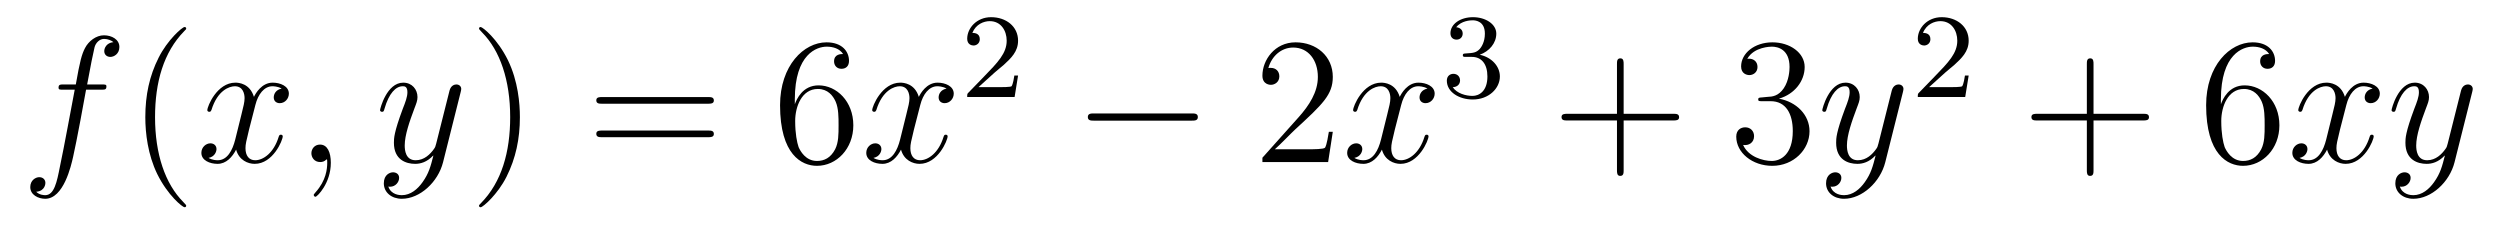 <?xml version='1.0' encoding='UTF-8'?>
<!-- This file was generated by dvisvgm 2.8.1 -->
<svg version='1.1' xmlns='http://www.w3.org/2000/svg' xmlns:xlink='http://www.w3.org/1999/xlink' width='166pt' height='15pt' viewBox='0 -15 166 15'>
<g id='page1'>
<g transform='matrix(1 0 0 -1 -127 650)'>
<path d='M133.732 659.046C133.971 659.046 134.066 659.046 134.066 659.273C134.066 659.392 133.971 659.392 133.755 659.392H132.787C133.014 660.623 133.182 661.472 133.277 661.855C133.349 662.142 133.6 662.417 133.911 662.417C134.162 662.417 134.413 662.309 134.532 662.202C134.066 662.154 133.923 661.807 133.923 661.604C133.923 661.365 134.102 661.221 134.329 661.221C134.568 661.221 134.927 661.424 134.927 661.879C134.927 662.381 134.425 662.656 133.899 662.656C133.385 662.656 132.883 662.273 132.644 661.807C132.428 661.388 132.309 660.958 132.034 659.392H131.233C131.006 659.392 130.887 659.392 130.887 659.177C130.887 659.046 130.958 659.046 131.197 659.046H131.962C131.747 657.934 131.257 655.232 130.982 653.953C130.779 652.913 130.6 652.04 130.002 652.04C129.966 652.04 129.619 652.04 129.404 652.267C130.014 652.315 130.014 652.841 130.014 652.853C130.014 653.092 129.834 653.236 129.608 653.236C129.368 653.236 129.01 653.032 129.01 652.578C129.01 652.064 129.536 651.801 130.002 651.801C131.221 651.801 131.723 653.989 131.855 654.587C132.07 655.507 132.656 658.687 132.715 659.046H133.732Z'/>
<path d='M139.363 651.335C139.363 651.371 139.363 651.395 139.16 651.598C137.964 652.806 137.295 654.778 137.295 657.217C137.295 659.536 137.857 661.532 139.243 662.943C139.363 663.05 139.363 663.074 139.363 663.11C139.363 663.182 139.303 663.206 139.255 663.206C139.1 663.206 138.12 662.345 137.534 661.173C136.924 659.966 136.649 658.687 136.649 657.217C136.649 656.152 136.817 654.73 137.438 653.451C138.143 652.017 139.124 651.239 139.255 651.239C139.303 651.239 139.363 651.263 139.363 651.335Z'/>
<path d='M145.703 659.117C145.32 659.046 145.177 658.759 145.177 658.532C145.177 658.245 145.404 658.149 145.571 658.149C145.93 658.149 146.181 658.46 146.181 658.782C146.181 659.285 145.607 659.512 145.105 659.512C144.376 659.512 143.969 658.794 143.862 658.567C143.587 659.464 142.845 659.512 142.63 659.512C141.411 659.512 140.766 657.946 140.766 657.683C140.766 657.635 140.813 657.575 140.897 657.575C140.993 657.575 141.017 657.647 141.04 657.695C141.447 659.022 142.248 659.273 142.595 659.273C143.133 659.273 143.24 658.771 143.24 658.484C143.24 658.221 143.168 657.946 143.025 657.372L142.619 655.734C142.439 655.017 142.093 654.36 141.459 654.36C141.399 654.36 141.1 654.36 140.849 654.515C141.279 654.599 141.375 654.957 141.375 655.101C141.375 655.34 141.196 655.483 140.969 655.483C140.682 655.483 140.371 655.232 140.371 654.85C140.371 654.348 140.933 654.12 141.447 654.12C142.021 654.12 142.427 654.575 142.678 655.065C142.869 654.36 143.467 654.12 143.91 654.12C145.129 654.12 145.774 655.687 145.774 655.949C145.774 656.009 145.726 656.057 145.655 656.057C145.547 656.057 145.535 655.997 145.5 655.902C145.177 654.85 144.483 654.36 143.946 654.36C143.527 654.36 143.3 654.67 143.3 655.16C143.3 655.423 143.348 655.615 143.539 656.404L143.957 658.029C144.137 658.747 144.543 659.273 145.093 659.273C145.117 659.273 145.452 659.273 145.703 659.117ZM148.967 654.192C148.967 654.886 148.74 655.4 148.25 655.4C147.868 655.4 147.676 655.089 147.676 654.826C147.676 654.563 147.856 654.24 148.262 654.24C148.418 654.24 148.549 654.288 148.657 654.395C148.68 654.419 148.693 654.419 148.704 654.419C148.728 654.419 148.728 654.252 148.728 654.192C148.728 653.798 148.657 653.021 147.963 652.244C147.832 652.1 147.832 652.076 147.832 652.053C147.832 651.993 147.892 651.933 147.951 651.933C148.047 651.933 148.967 652.818 148.967 654.192Z'/>
<path d='M155.056 652.901C154.734 652.447 154.267 652.04 153.681 652.04C153.538 652.04 152.964 652.064 152.785 652.614C152.821 652.602 152.88 652.602 152.904 652.602C153.263 652.602 153.502 652.913 153.502 653.188C153.502 653.463 153.275 653.559 153.096 653.559C152.904 653.559 152.486 653.415 152.486 652.829C152.486 652.22 153 651.801 153.681 651.801C154.877 651.801 156.084 652.901 156.419 654.228L157.59 658.89C157.602 658.95 157.626 659.022 157.626 659.093C157.626 659.273 157.483 659.392 157.304 659.392C157.196 659.392 156.945 659.344 156.849 658.986L155.965 655.471C155.905 655.256 155.905 655.232 155.809 655.101C155.57 654.766 155.176 654.36 154.602 654.36C153.933 654.36 153.873 655.017 153.873 655.34C153.873 656.021 154.195 656.942 154.518 657.802C154.65 658.149 154.721 658.316 154.721 658.555C154.721 659.058 154.363 659.512 153.777 659.512C152.677 659.512 152.235 657.778 152.235 657.683C152.235 657.635 152.283 657.575 152.367 657.575C152.474 657.575 152.486 657.623 152.534 657.79C152.821 658.794 153.275 659.273 153.741 659.273C153.849 659.273 154.052 659.273 154.052 658.878C154.052 658.567 153.921 658.221 153.741 657.767C153.156 656.2 153.156 655.806 153.156 655.519C153.156 654.383 153.969 654.12 154.566 654.12C154.913 654.12 155.343 654.228 155.761 654.67L155.774 654.658C155.594 653.953 155.475 653.487 155.056 652.901Z'/>
<path d='M161.521 657.217C161.521 658.125 161.402 659.607 160.732 660.994C160.027 662.428 159.047 663.206 158.915 663.206C158.867 663.206 158.808 663.182 158.808 663.11C158.808 663.074 158.808 663.05 159.011 662.847C160.206 661.64 160.876 659.667 160.876 657.228C160.876 654.909 160.314 652.913 158.927 651.502C158.808 651.395 158.808 651.371 158.808 651.335C158.808 651.263 158.867 651.239 158.915 651.239C159.07 651.239 160.051 652.1 160.637 653.272C161.246 654.491 161.521 655.782 161.521 657.217Z'/>
<path d='M174.018 658.113C174.185 658.113 174.4 658.113 174.4 658.328C174.4 658.555 174.197 658.555 174.018 658.555H166.977C166.809 658.555 166.594 658.555 166.594 658.34C166.594 658.113 166.797 658.113 166.977 658.113H174.018ZM174.018 655.89C174.185 655.89 174.4 655.89 174.4 656.105C174.4 656.332 174.197 656.332 174.018 656.332H166.977C166.809 656.332 166.594 656.332 166.594 656.117C166.594 655.89 166.797 655.89 166.977 655.89H174.018Z'/>
<path d='M179.776 658.4C179.776 661.424 181.247 661.902 181.892 661.902C182.322 661.902 182.753 661.771 182.98 661.413C182.837 661.413 182.382 661.413 182.382 660.922C182.382 660.659 182.562 660.432 182.873 660.432C183.171 660.432 183.374 660.612 183.374 660.958C183.374 661.58 182.92 662.189 181.88 662.189C180.374 662.189 178.796 660.648 178.796 658.017C178.796 654.73 180.231 653.989 181.247 653.989C182.55 653.989 183.661 655.125 183.661 656.679C183.661 658.268 182.55 659.332 181.354 659.332C180.29 659.332 179.896 658.412 179.776 658.077V658.4ZM181.247 654.312C180.493 654.312 180.135 654.981 180.027 655.232C179.92 655.543 179.8 656.129 179.8 656.966C179.8 657.91 180.231 659.093 181.307 659.093C181.964 659.093 182.311 658.651 182.49 658.245C182.681 657.802 182.681 657.205 182.681 656.691C182.681 656.081 182.681 655.543 182.454 655.089C182.155 654.515 181.725 654.312 181.247 654.312Z'/>
<path d='M189.851 659.117C189.469 659.046 189.325 658.759 189.325 658.532C189.325 658.245 189.552 658.149 189.72 658.149C190.078 658.149 190.329 658.46 190.329 658.782C190.329 659.285 189.756 659.512 189.253 659.512C188.524 659.512 188.118 658.794 188.01 658.567C187.735 659.464 186.994 659.512 186.779 659.512C185.559 659.512 184.914 657.946 184.914 657.683C184.914 657.635 184.962 657.575 185.046 657.575C185.141 657.575 185.165 657.647 185.189 657.695C185.595 659.022 186.396 659.273 186.743 659.273C187.281 659.273 187.389 658.771 187.389 658.484C187.389 658.221 187.317 657.946 187.173 657.372L186.767 655.734C186.588 655.017 186.241 654.36 185.607 654.36C185.548 654.36 185.249 654.36 184.998 654.515C185.428 654.599 185.524 654.957 185.524 655.101C185.524 655.34 185.345 655.483 185.117 655.483C184.83 655.483 184.52 655.232 184.52 654.85C184.52 654.348 185.081 654.12 185.595 654.12C186.169 654.12 186.576 654.575 186.827 655.065C187.018 654.36 187.616 654.12 188.058 654.12C189.277 654.12 189.923 655.687 189.923 655.949C189.923 656.009 189.875 656.057 189.803 656.057C189.696 656.057 189.684 655.997 189.648 655.902C189.325 654.85 188.632 654.36 188.094 654.36C187.675 654.36 187.448 654.67 187.448 655.16C187.448 655.423 187.496 655.615 187.687 656.404L188.106 658.029C188.285 658.747 188.691 659.273 189.241 659.273C189.265 659.273 189.6 659.273 189.851 659.117Z'/>
<path d='M193.048 660.186C193.175 660.305 193.51 660.568 193.637 660.68C194.131 661.134 194.6 661.572 194.6 662.297C194.6 663.245 193.804 663.859 192.808 663.859C191.852 663.859 191.222 663.134 191.222 662.425C191.222 662.034 191.533 661.978 191.645 661.978C191.812 661.978 192.059 662.098 192.059 662.401C192.059 662.815 191.661 662.815 191.565 662.815C191.796 663.397 192.33 663.596 192.72 663.596C193.462 663.596 193.844 662.967 193.844 662.297C193.844 661.468 193.262 660.863 192.322 659.899L191.318 658.863C191.222 658.775 191.222 658.759 191.222 658.56H194.37L194.6 659.986H194.353C194.33 659.827 194.267 659.428 194.171 659.277C194.123 659.213 193.517 659.213 193.39 659.213H191.971L193.048 660.186Z'/>
<path d='M206.118 656.989C206.321 656.989 206.537 656.989 206.537 657.228C206.537 657.468 206.321 657.468 206.118 657.468H199.651C199.447 657.468 199.232 657.468 199.232 657.228C199.232 656.989 199.447 656.989 199.651 656.989H206.118Z'/>
<path d='M215.498 656.248H215.236C215.2 656.045 215.104 655.387 214.984 655.196C214.901 655.089 214.219 655.089 213.86 655.089H211.649C211.972 655.364 212.701 656.129 213.012 656.416C214.829 658.089 215.498 658.711 215.498 659.894C215.498 661.269 214.41 662.189 213.024 662.189C211.637 662.189 210.824 661.006 210.824 659.978C210.824 659.368 211.35 659.368 211.386 659.368C211.637 659.368 211.948 659.547 211.948 659.93C211.948 660.265 211.721 660.492 211.386 660.492C211.278 660.492 211.254 660.492 211.218 660.48C211.446 661.293 212.092 661.843 212.868 661.843C213.884 661.843 214.506 660.994 214.506 659.894C214.506 658.878 213.92 657.993 213.239 657.228L210.824 654.527V654.24H215.188L215.498 656.248Z'/>
<path d='M221.784 659.117C221.401 659.046 221.257 658.759 221.257 658.532C221.257 658.245 221.485 658.149 221.652 658.149C222.011 658.149 222.262 658.46 222.262 658.782C222.262 659.285 221.688 659.512 221.185 659.512C220.457 659.512 220.05 658.794 219.942 658.567C219.667 659.464 218.927 659.512 218.711 659.512C217.492 659.512 216.846 657.946 216.846 657.683C216.846 657.635 216.894 657.575 216.978 657.575C217.074 657.575 217.098 657.647 217.121 657.695C217.528 659.022 218.329 659.273 218.675 659.273C219.214 659.273 219.32 658.771 219.32 658.484C219.32 658.221 219.25 657.946 219.106 657.372L218.699 655.734C218.52 655.017 218.173 654.36 217.54 654.36C217.48 654.36 217.181 654.36 216.93 654.515C217.361 654.599 217.456 654.957 217.456 655.101C217.456 655.34 217.277 655.483 217.05 655.483C216.763 655.483 216.452 655.232 216.452 654.85C216.452 654.348 217.014 654.12 217.528 654.12C218.101 654.12 218.508 654.575 218.759 655.065C218.951 654.36 219.548 654.12 219.99 654.12C221.209 654.12 221.855 655.687 221.855 655.949C221.855 656.009 221.807 656.057 221.736 656.057C221.628 656.057 221.616 655.997 221.58 655.902C221.257 654.85 220.564 654.36 220.026 654.36C219.608 654.36 219.38 654.67 219.38 655.16C219.38 655.423 219.428 655.615 219.619 656.404L220.038 658.029C220.218 658.747 220.624 659.273 221.173 659.273C221.198 659.273 221.532 659.273 221.784 659.117Z'/>
<path d='M224.736 661.222C225.366 661.222 225.764 660.759 225.764 659.922C225.764 658.927 225.198 658.632 224.776 658.632C224.338 658.632 223.74 658.791 223.46 659.213C223.748 659.213 223.948 659.397 223.948 659.66C223.948 659.915 223.764 660.098 223.508 660.098C223.294 660.098 223.07 659.962 223.07 659.644C223.07 658.887 223.884 658.393 224.792 658.393C225.852 658.393 226.592 659.126 226.592 659.922C226.592 660.584 226.067 661.19 225.254 661.365C225.883 661.588 226.354 662.13 226.354 662.767C226.354 663.405 225.636 663.859 224.808 663.859C223.955 663.859 223.309 663.397 223.309 662.791C223.309 662.496 223.508 662.369 223.716 662.369C223.963 662.369 224.123 662.544 224.123 662.775C224.123 663.07 223.867 663.182 223.692 663.19C224.027 663.628 224.64 663.652 224.784 663.652C224.99 663.652 225.596 663.588 225.596 662.767C225.596 662.209 225.366 661.875 225.254 661.747C225.016 661.5 224.832 661.484 224.346 661.452C224.194 661.445 224.13 661.437 224.13 661.333C224.13 661.222 224.202 661.222 224.338 661.222H224.736Z'/>
<path d='M234.81 657.001H238.109C238.277 657.001 238.492 657.001 238.492 657.217C238.492 657.444 238.289 657.444 238.109 657.444H234.81V660.743C234.81 660.91 234.81 661.126 234.594 661.126C234.367 661.126 234.367 660.922 234.367 660.743V657.444H231.068C230.9 657.444 230.686 657.444 230.686 657.228C230.686 657.001 230.888 657.001 231.068 657.001H234.367V653.702C234.367 653.535 234.367 653.32 234.582 653.32C234.81 653.32 234.81 653.523 234.81 653.702V657.001Z'/>
<path d='M243.997 658.532C243.793 658.52 243.745 658.507 243.745 658.4C243.745 658.281 243.805 658.281 244.021 658.281H244.571C245.586 658.281 246.041 657.444 246.041 656.296C246.041 654.73 245.228 654.312 244.642 654.312C244.068 654.312 243.088 654.587 242.742 655.376C243.124 655.316 243.47 655.531 243.47 655.961C243.47 656.308 243.22 656.547 242.885 656.547C242.598 656.547 242.287 656.38 242.287 655.926C242.287 654.862 243.352 653.989 244.678 653.989C246.101 653.989 247.152 655.077 247.152 656.284C247.152 657.384 246.268 658.245 245.12 658.448C246.161 658.747 246.83 659.619 246.83 660.552C246.83 661.496 245.85 662.189 244.69 662.189C243.494 662.189 242.61 661.46 242.61 660.588C242.61 660.109 242.981 660.014 243.16 660.014C243.41 660.014 243.698 660.193 243.698 660.552C243.698 660.934 243.41 661.102 243.148 661.102C243.077 661.102 243.053 661.102 243.017 661.09C243.47 661.902 244.595 661.902 244.654 661.902C245.048 661.902 245.826 661.723 245.826 660.552C245.826 660.325 245.79 659.655 245.443 659.141C245.084 658.615 244.678 658.579 244.355 658.567L243.997 658.532Z'/>
<path d='M250.82 652.901C250.498 652.447 250.031 652.04 249.445 652.04C249.301 652.04 248.728 652.064 248.549 652.614C248.585 652.602 248.645 652.602 248.669 652.602C249.028 652.602 249.266 652.913 249.266 653.188C249.266 653.463 249.038 653.559 248.86 653.559C248.669 653.559 248.25 653.415 248.25 652.829C248.25 652.22 248.764 651.801 249.445 651.801C250.64 651.801 251.848 652.901 252.182 654.228L253.355 658.89C253.366 658.95 253.39 659.022 253.39 659.093C253.39 659.273 253.247 659.392 253.067 659.392C252.96 659.392 252.709 659.344 252.613 658.986L251.729 655.471C251.669 655.256 251.669 655.232 251.573 655.101C251.334 654.766 250.939 654.36 250.366 654.36C249.696 654.36 249.636 655.017 249.636 655.34C249.636 656.021 249.959 656.942 250.282 657.802C250.414 658.149 250.486 658.316 250.486 658.555C250.486 659.058 250.127 659.512 249.541 659.512C248.441 659.512 247.999 657.778 247.999 657.683C247.999 657.635 248.047 657.575 248.13 657.575C248.238 657.575 248.25 657.623 248.298 657.79C248.585 658.794 249.038 659.273 249.505 659.273C249.613 659.273 249.816 659.273 249.816 658.878C249.816 658.567 249.684 658.221 249.505 657.767C248.92 656.2 248.92 655.806 248.92 655.519C248.92 654.383 249.732 654.12 250.33 654.12C250.676 654.12 251.107 654.228 251.525 654.67L251.537 654.658C251.358 653.953 251.238 653.487 250.82 652.901Z'/>
<path d='M256.168 660.186C256.295 660.305 256.63 660.568 256.757 660.68C257.251 661.134 257.72 661.572 257.72 662.297C257.72 663.245 256.924 663.859 255.928 663.859C254.972 663.859 254.342 663.134 254.342 662.425C254.342 662.034 254.653 661.978 254.765 661.978C254.932 661.978 255.179 662.098 255.179 662.401C255.179 662.815 254.78 662.815 254.686 662.815C254.916 663.397 255.45 663.596 255.84 663.596C256.582 663.596 256.964 662.967 256.964 662.297C256.964 661.468 256.382 660.863 255.442 659.899L254.438 658.863C254.342 658.775 254.342 658.759 254.342 658.56H257.49L257.72 659.986H257.473C257.45 659.827 257.387 659.428 257.291 659.277C257.243 659.213 256.637 659.213 256.51 659.213H255.091L256.168 660.186Z'/>
<path d='M266.01 657.001H269.309C269.477 657.001 269.692 657.001 269.692 657.217C269.692 657.444 269.489 657.444 269.309 657.444H266.01V660.743C266.01 660.91 266.01 661.126 265.794 661.126C265.567 661.126 265.567 660.922 265.567 660.743V657.444H262.268C262.1 657.444 261.886 657.444 261.886 657.228C261.886 657.001 262.088 657.001 262.268 657.001H265.567V653.702C265.567 653.535 265.567 653.32 265.782 653.32C266.01 653.32 266.01 653.523 266.01 653.702V657.001Z'/>
<path d='M274.468 658.4C274.468 661.424 275.938 661.902 276.583 661.902C277.014 661.902 277.444 661.771 277.672 661.413C277.528 661.413 277.074 661.413 277.074 660.922C277.074 660.659 277.253 660.432 277.564 660.432C277.862 660.432 278.065 660.612 278.065 660.958C278.065 661.58 277.612 662.189 276.571 662.189C275.065 662.189 273.487 660.648 273.487 658.017C273.487 654.73 274.922 653.989 275.938 653.989C277.241 653.989 278.352 655.125 278.352 656.679C278.352 658.268 277.241 659.332 276.046 659.332C274.981 659.332 274.588 658.412 274.468 658.077V658.4ZM275.938 654.312C275.185 654.312 274.826 654.981 274.718 655.232C274.61 655.543 274.492 656.129 274.492 656.966C274.492 657.91 274.922 659.093 275.998 659.093C276.655 659.093 277.002 658.651 277.181 658.245C277.373 657.802 277.373 657.205 277.373 656.691C277.373 656.081 277.373 655.543 277.145 655.089C276.846 654.515 276.416 654.312 275.938 654.312Z'/>
<path d='M284.543 659.117C284.16 659.046 284.016 658.759 284.016 658.532C284.016 658.245 284.244 658.149 284.411 658.149C284.77 658.149 285.02 658.46 285.02 658.782C285.02 659.285 284.447 659.512 283.944 659.512C283.216 659.512 282.809 658.794 282.702 658.567C282.426 659.464 281.686 659.512 281.47 659.512C280.25 659.512 279.605 657.946 279.605 657.683C279.605 657.635 279.653 657.575 279.737 657.575C279.833 657.575 279.857 657.647 279.88 657.695C280.286 659.022 281.088 659.273 281.435 659.273C281.972 659.273 282.08 658.771 282.08 658.484C282.08 658.221 282.008 657.946 281.864 657.372L281.459 655.734C281.279 655.017 280.932 654.36 280.298 654.36C280.238 654.36 279.94 654.36 279.689 654.515C280.12 654.599 280.214 654.957 280.214 655.101C280.214 655.34 280.036 655.483 279.809 655.483C279.522 655.483 279.211 655.232 279.211 654.85C279.211 654.348 279.773 654.12 280.286 654.12C280.86 654.12 281.267 654.575 281.518 655.065C281.71 654.36 282.307 654.12 282.749 654.12C283.968 654.12 284.614 655.687 284.614 655.949C284.614 656.009 284.566 656.057 284.495 656.057C284.387 656.057 284.375 655.997 284.339 655.902C284.016 654.85 283.322 654.36 282.785 654.36C282.367 654.36 282.139 654.67 282.139 655.16C282.139 655.423 282.187 655.615 282.378 656.404L282.797 658.029C282.977 658.747 283.382 659.273 283.933 659.273C283.957 659.273 284.292 659.273 284.543 659.117ZM288.62 652.901C288.298 652.447 287.831 652.04 287.245 652.04C287.101 652.04 286.528 652.064 286.349 652.614C286.385 652.602 286.444 652.602 286.468 652.602C286.826 652.602 287.066 652.913 287.066 653.188C287.066 653.463 286.838 653.559 286.66 653.559C286.468 653.559 286.05 653.415 286.05 652.829C286.05 652.22 286.564 651.801 287.245 651.801C288.44 651.801 289.648 652.901 289.982 654.228L291.154 658.89C291.166 658.95 291.19 659.022 291.19 659.093C291.19 659.273 291.047 659.392 290.867 659.392C290.76 659.392 290.509 659.344 290.413 658.986L289.529 655.471C289.469 655.256 289.469 655.232 289.373 655.101C289.134 654.766 288.739 654.36 288.166 654.36C287.496 654.36 287.436 655.017 287.436 655.34C287.436 656.021 287.759 656.942 288.082 657.802C288.214 658.149 288.286 658.316 288.286 658.555C288.286 659.058 287.927 659.512 287.341 659.512C286.241 659.512 285.799 657.778 285.799 657.683C285.799 657.635 285.847 657.575 285.93 657.575C286.038 657.575 286.05 657.623 286.098 657.79C286.385 658.794 286.838 659.273 287.305 659.273C287.412 659.273 287.616 659.273 287.616 658.878C287.616 658.567 287.484 658.221 287.305 657.767C286.72 656.2 286.72 655.806 286.72 655.519C286.72 654.383 287.532 654.12 288.13 654.12C288.476 654.12 288.907 654.228 289.325 654.67L289.337 654.658C289.158 653.953 289.038 653.487 288.62 652.901Z'/>
</g>
</g>
</svg>